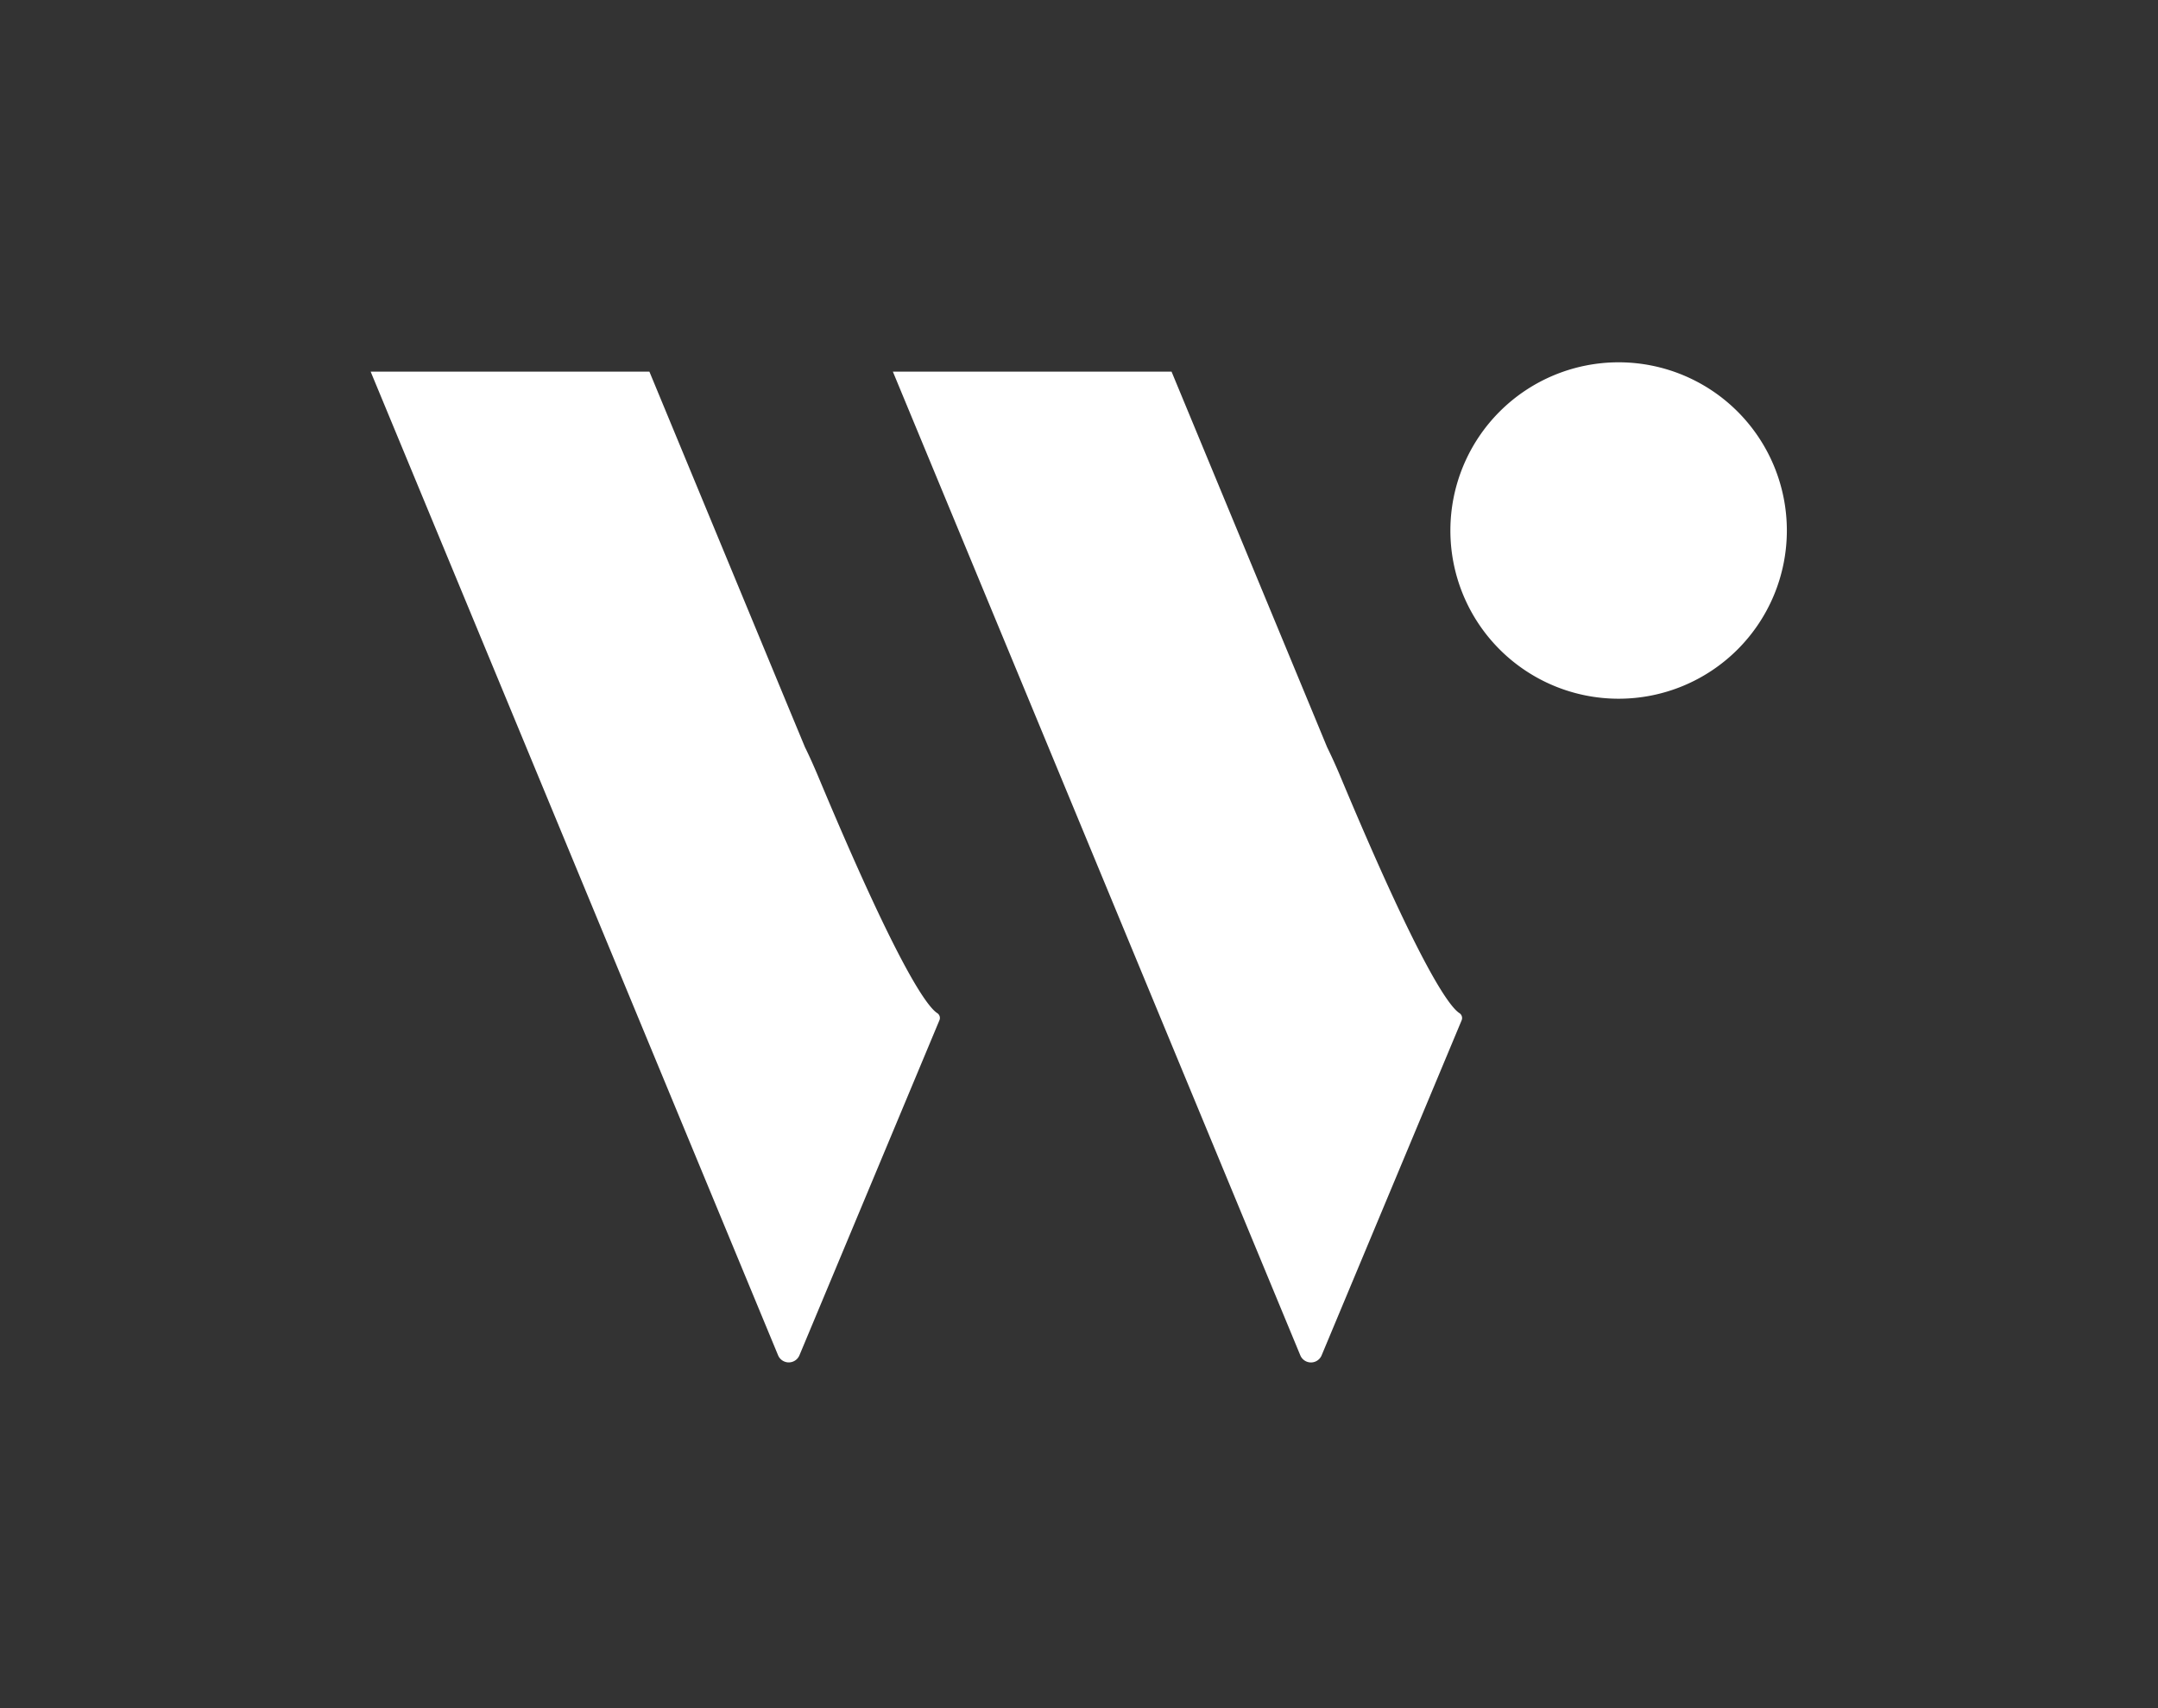 <svg width="72" height="57" fill="none" xmlns="http://www.w3.org/2000/svg"><rect width="100%" height="100%" fill="#333333" stroke="none"/><path d="M54.004 23.316a5.613 5.613 0 1 0 0-11.226 5.613 5.613 0 0 0 0 11.226Z" fill="#fff"/><path fill-rule="evenodd" clip-rule="evenodd" d="M31.271 33.808c-.337-.219-1.296-1.505-3.948-7.84-.166-.397-.32-.74-.465-1.033l-.543-1.308-4.648-11.225h-9.3l4.65 11.225 4.65 11.232 4.294 10.368a.386.386 0 0 0 .711 0l4.673-11.186a.193.193 0 0 0-.073-.233Zm17.422 0c-.337-.219-1.296-1.505-3.948-7.84a18.06 18.06 0 0 0-.467-1.035l-.54-1.306-4.65-11.225H29.79l4.65 11.225 4.65 11.232 4.294 10.368a.385.385 0 0 0 .711 0l4.673-11.184a.196.196 0 0 0-.074-.235Z" fill="#fff"/></svg>